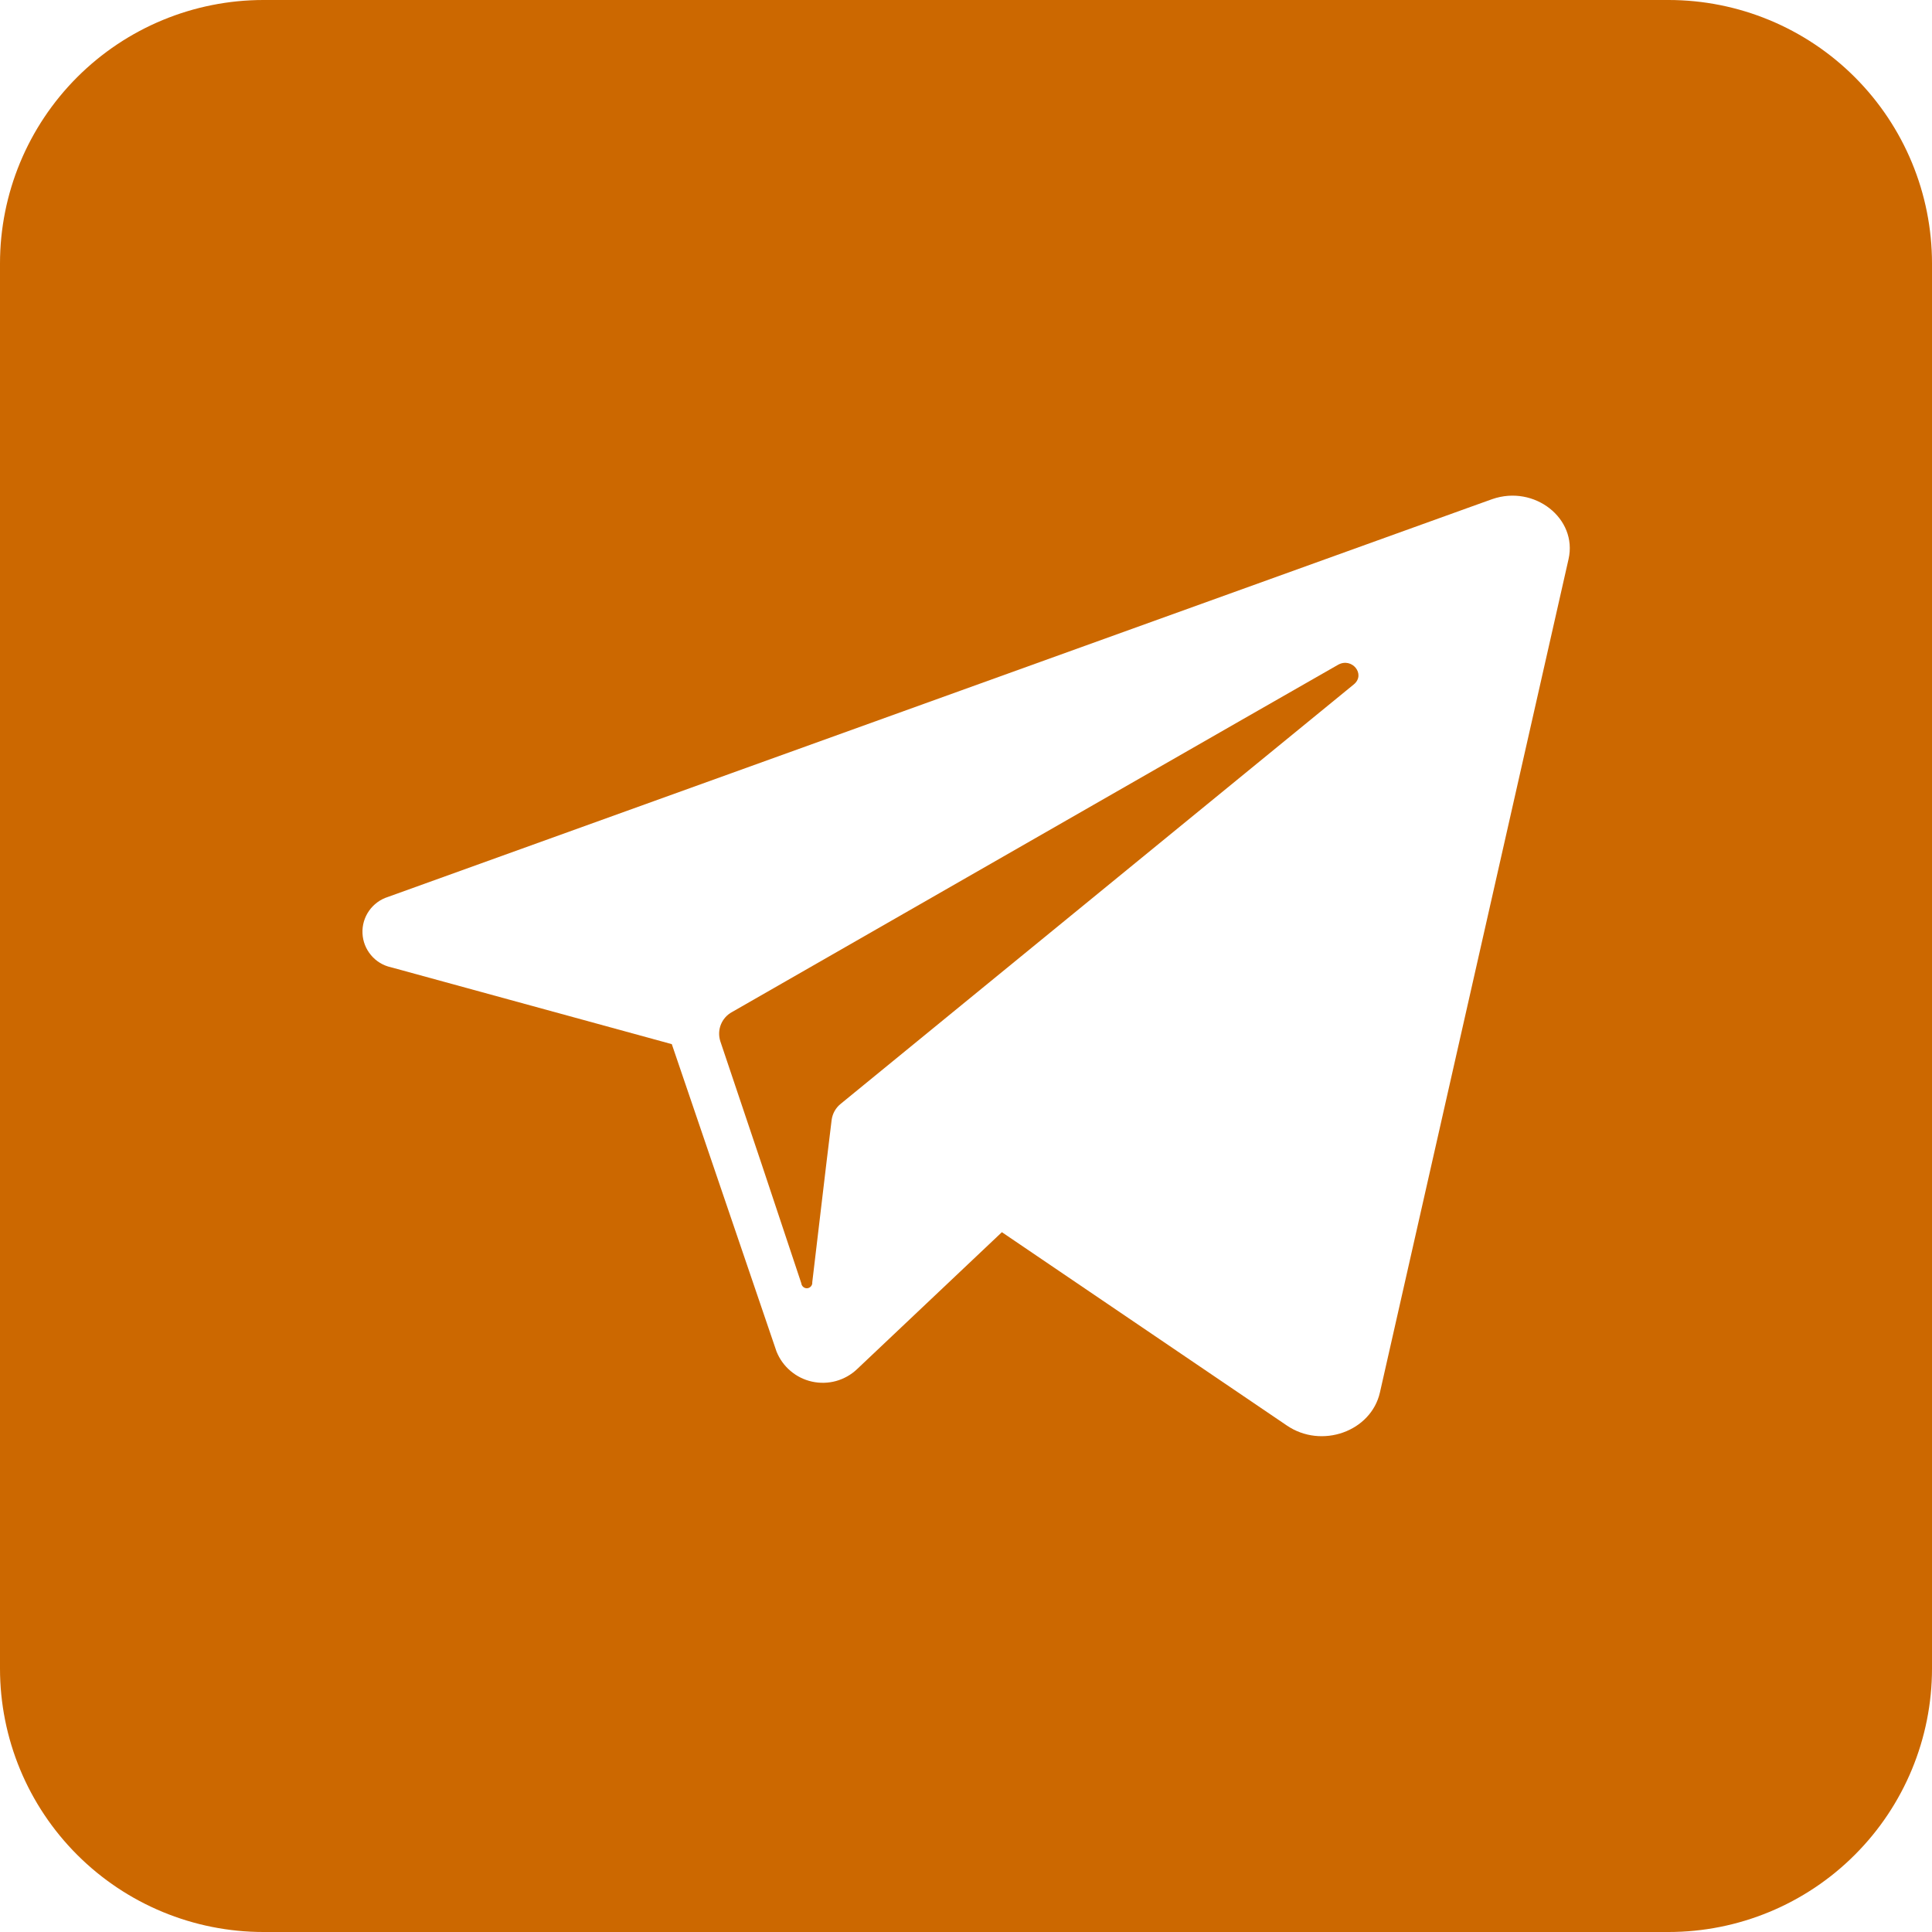 <?xml version="1.0" encoding="UTF-8"?> <svg xmlns="http://www.w3.org/2000/svg" width="40" height="40" viewBox="0 0 40 40" fill="none"><g clip-path="url(#clip0_139_954)"><path d="M28.029 14.17L17.886 22.461L17.408 22.852C17.303 22.935 17.235 23.056 17.218 23.189L17.111 24.07L16.817 26.548C16.82 26.578 16.811 26.608 16.791 26.631C16.772 26.654 16.744 26.669 16.714 26.672C16.684 26.674 16.654 26.665 16.631 26.645C16.608 26.626 16.593 26.598 16.59 26.568L15.765 24.091L14.913 21.557C14.877 21.443 14.881 21.32 14.926 21.21C14.971 21.099 15.053 21.008 15.158 20.952L25.713 14.902L27.699 13.766C27.988 13.598 28.283 13.961 28.029 14.17Z" fill="#CC6800"></path><path d="M34.545 0H5.455C4.008 0 2.621 0.575 1.598 1.598C0.575 2.621 0 4.008 0 5.455L0 34.545C0 35.992 0.575 37.38 1.598 38.402C2.621 39.425 4.008 40 5.455 40H34.545C35.992 40 37.38 39.425 38.402 38.402C39.425 37.38 40 35.992 40 34.545V5.455C40 4.008 39.425 2.621 38.402 1.598C37.38 0.575 35.992 0 34.545 0ZM32.475 11.577L28.57 28.829C28.386 29.639 27.359 30.005 26.639 29.511L20.743 25.511L17.741 28.35C17.619 28.465 17.47 28.548 17.308 28.593C17.146 28.637 16.976 28.641 16.812 28.605C16.648 28.569 16.495 28.493 16.367 28.384C16.239 28.276 16.14 28.138 16.077 27.982L14.993 24.8L13.909 21.618L8.098 20.027C7.935 19.992 7.789 19.904 7.682 19.776C7.575 19.649 7.512 19.49 7.505 19.324C7.497 19.158 7.545 18.994 7.64 18.858C7.736 18.721 7.873 18.62 8.032 18.57L30.482 10.482L30.895 10.334C31.766 10.03 32.666 10.734 32.475 11.577Z" fill="#CC6800"></path></g><defs><clipPath id="clip0_139_954"><rect width="40" height="40" fill="white"></rect></clipPath></defs></svg> 